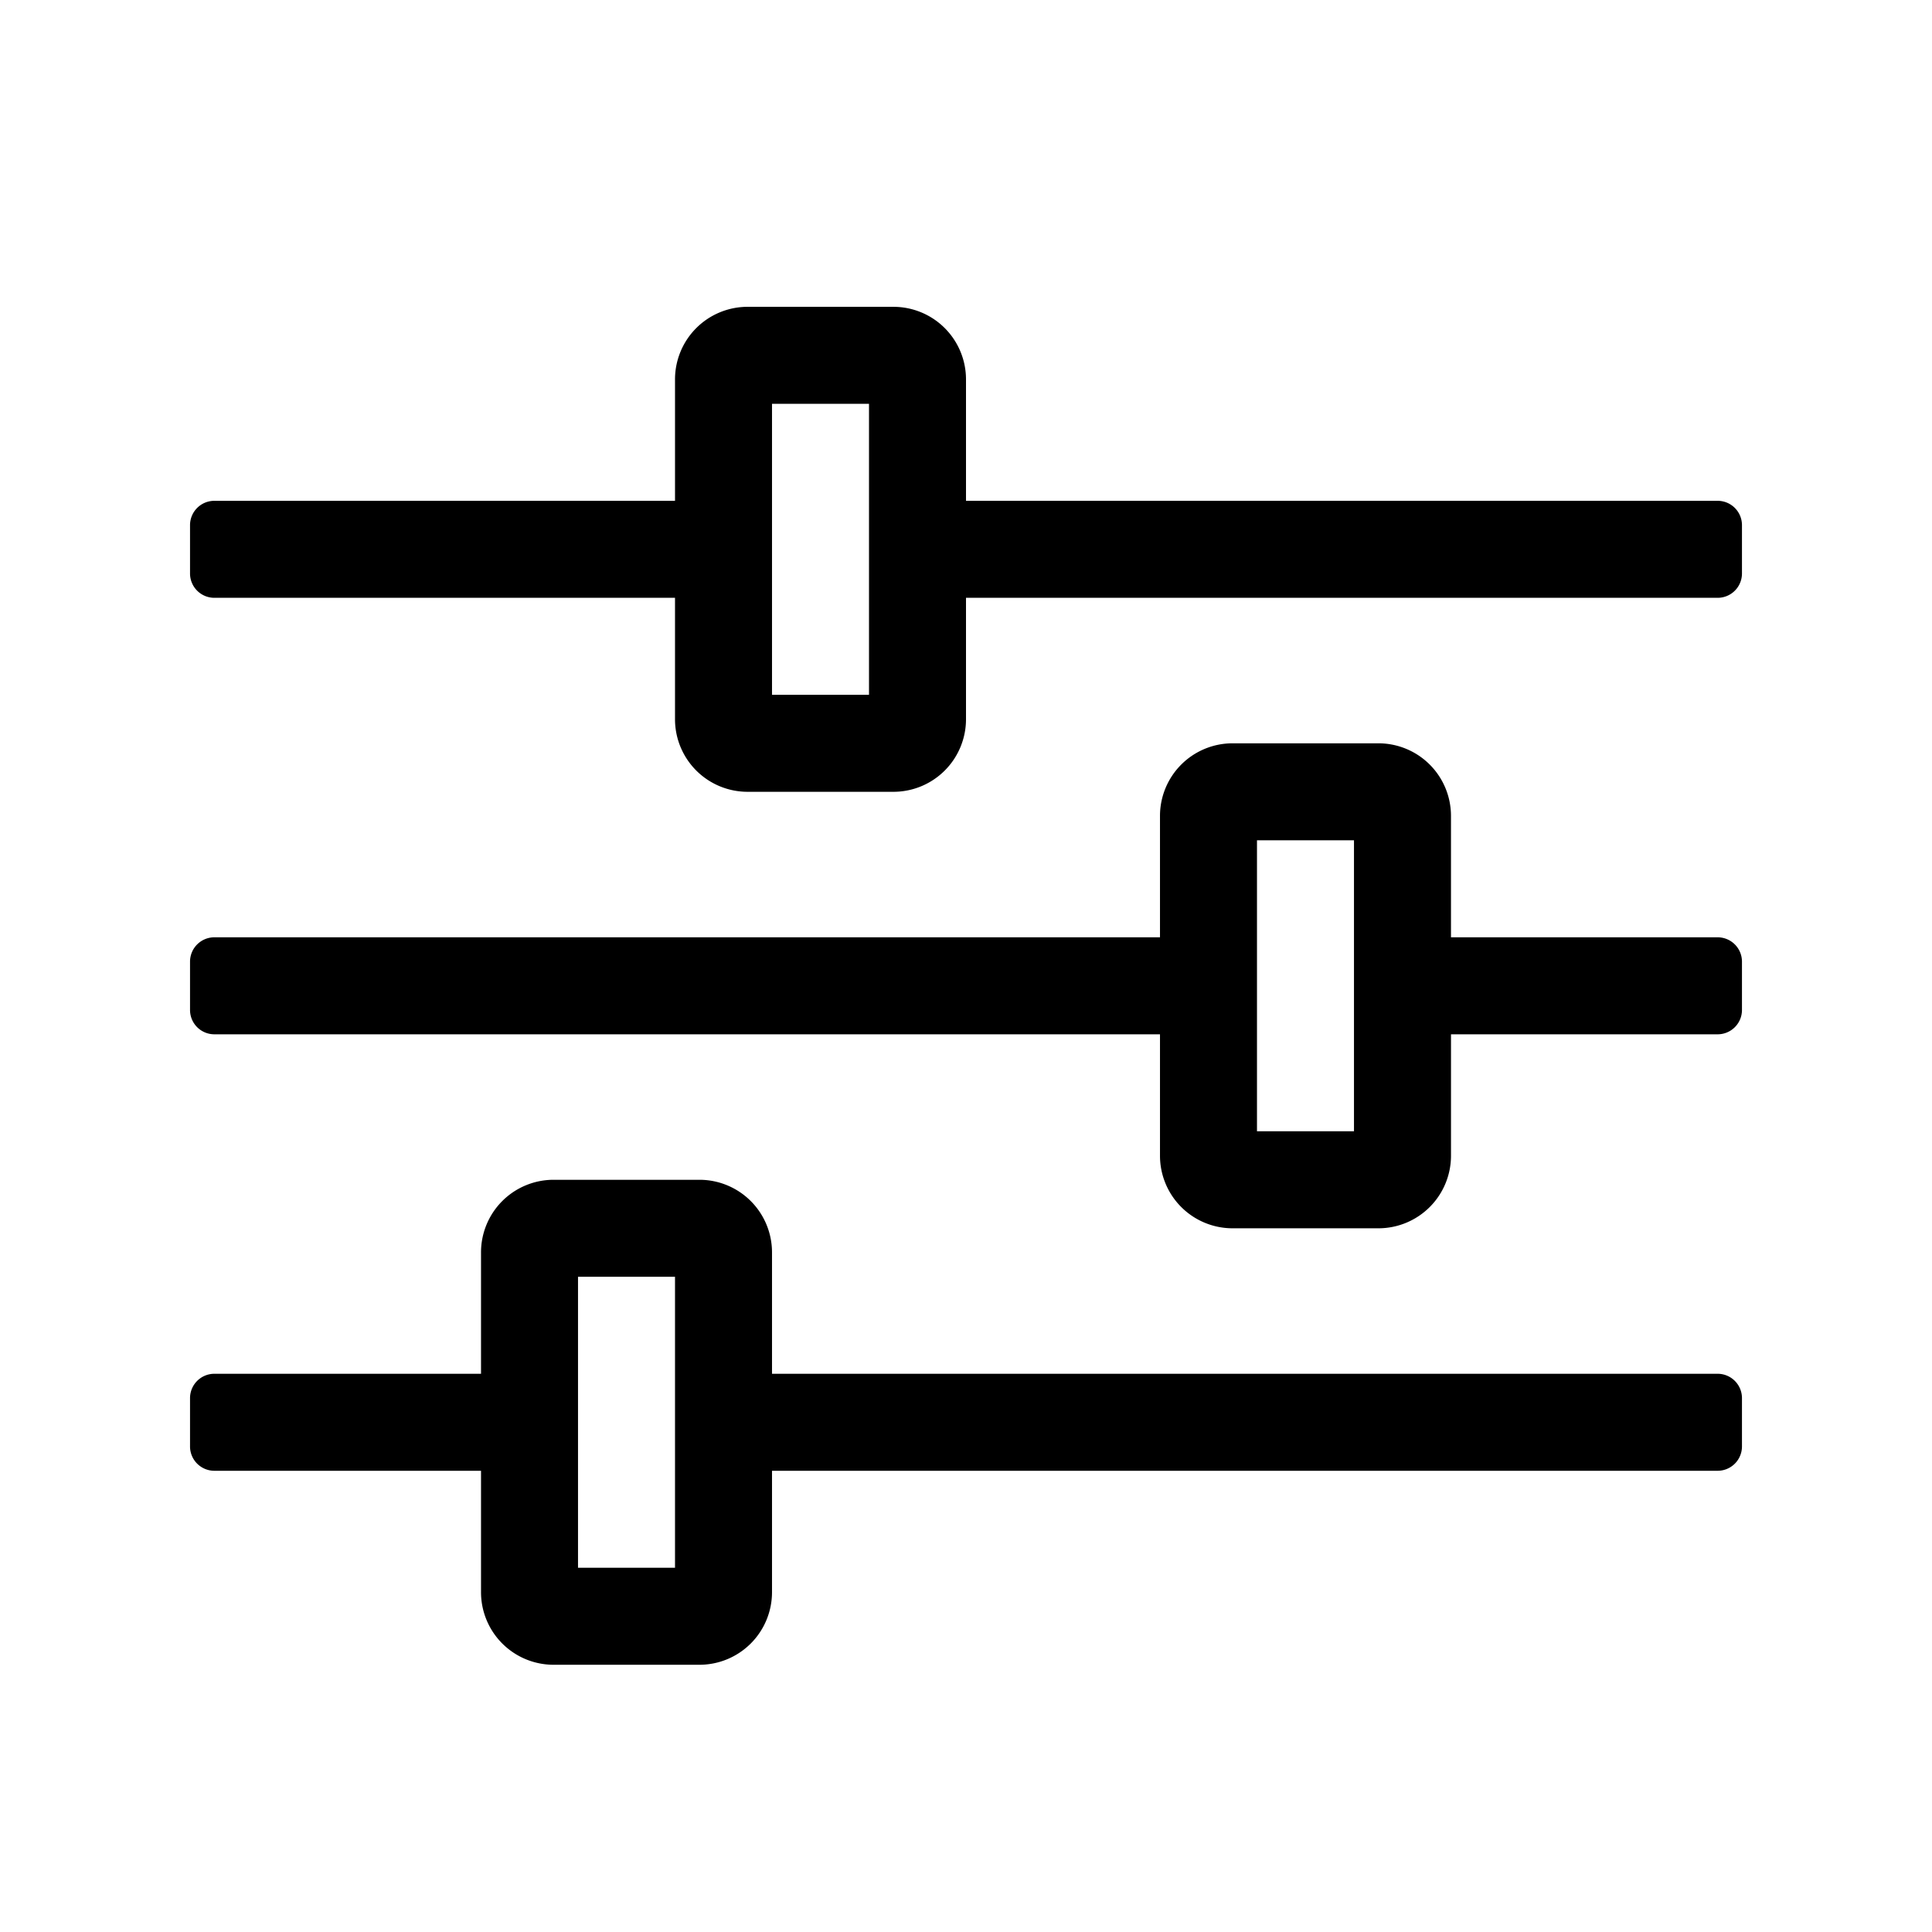 <svg xmlns="http://www.w3.org/2000/svg" width="122" height="122" viewBox="0 0 122 122"><defs><style>.a{fill:none;}</style></defs><g transform="translate(-459 -1903)"><path d="M47.469-12.25H-12.25v-7.656A4.583,4.583,0,0,0-16.844-24.5h-9.187a4.583,4.583,0,0,0-4.594,4.594v7.656H-47.469A1.536,1.536,0,0,0-49-10.719v3.063a1.536,1.536,0,0,0,1.531,1.531h16.844V1.531a4.583,4.583,0,0,0,4.594,4.594h9.188A4.583,4.583,0,0,0-12.25,1.531V-6.125H47.469A1.536,1.536,0,0,0,49-7.656v-3.062A1.536,1.536,0,0,0,47.469-12.25ZM-18.375,0H-24.5V-18.375h6.125ZM47.469-67.375H0v-7.656a4.583,4.583,0,0,0-4.594-4.594h-9.187a4.583,4.583,0,0,0-4.594,4.594v7.656H-47.469A1.536,1.536,0,0,0-49-65.844v3.063a1.536,1.536,0,0,0,1.531,1.531h29.094v7.656A4.583,4.583,0,0,0-13.781-49h9.188A4.583,4.583,0,0,0,0-53.594V-61.25H47.469A1.536,1.536,0,0,0,49-62.781v-3.062A1.536,1.536,0,0,0,47.469-67.375ZM-6.125-55.125H-12.25V-73.5h6.125ZM47.469-39.812H30.625v-7.656a4.583,4.583,0,0,0-4.594-4.594H16.844a4.583,4.583,0,0,0-4.594,4.594v7.656H-47.469A1.536,1.536,0,0,0-49-38.281v3.063a1.536,1.536,0,0,0,1.531,1.531H12.25v7.656a4.583,4.583,0,0,0,4.594,4.594h9.188a4.583,4.583,0,0,0,4.594-4.594v-7.656H47.469A1.536,1.536,0,0,0,49-35.219v-3.062A1.536,1.536,0,0,0,47.469-39.812ZM24.5-27.562H18.375V-45.937H24.5Z" transform="translate(520 2002)"></path><path class="a" d="M0,0H122V122H0Z" transform="translate(459 1903)"></path></g></svg>
